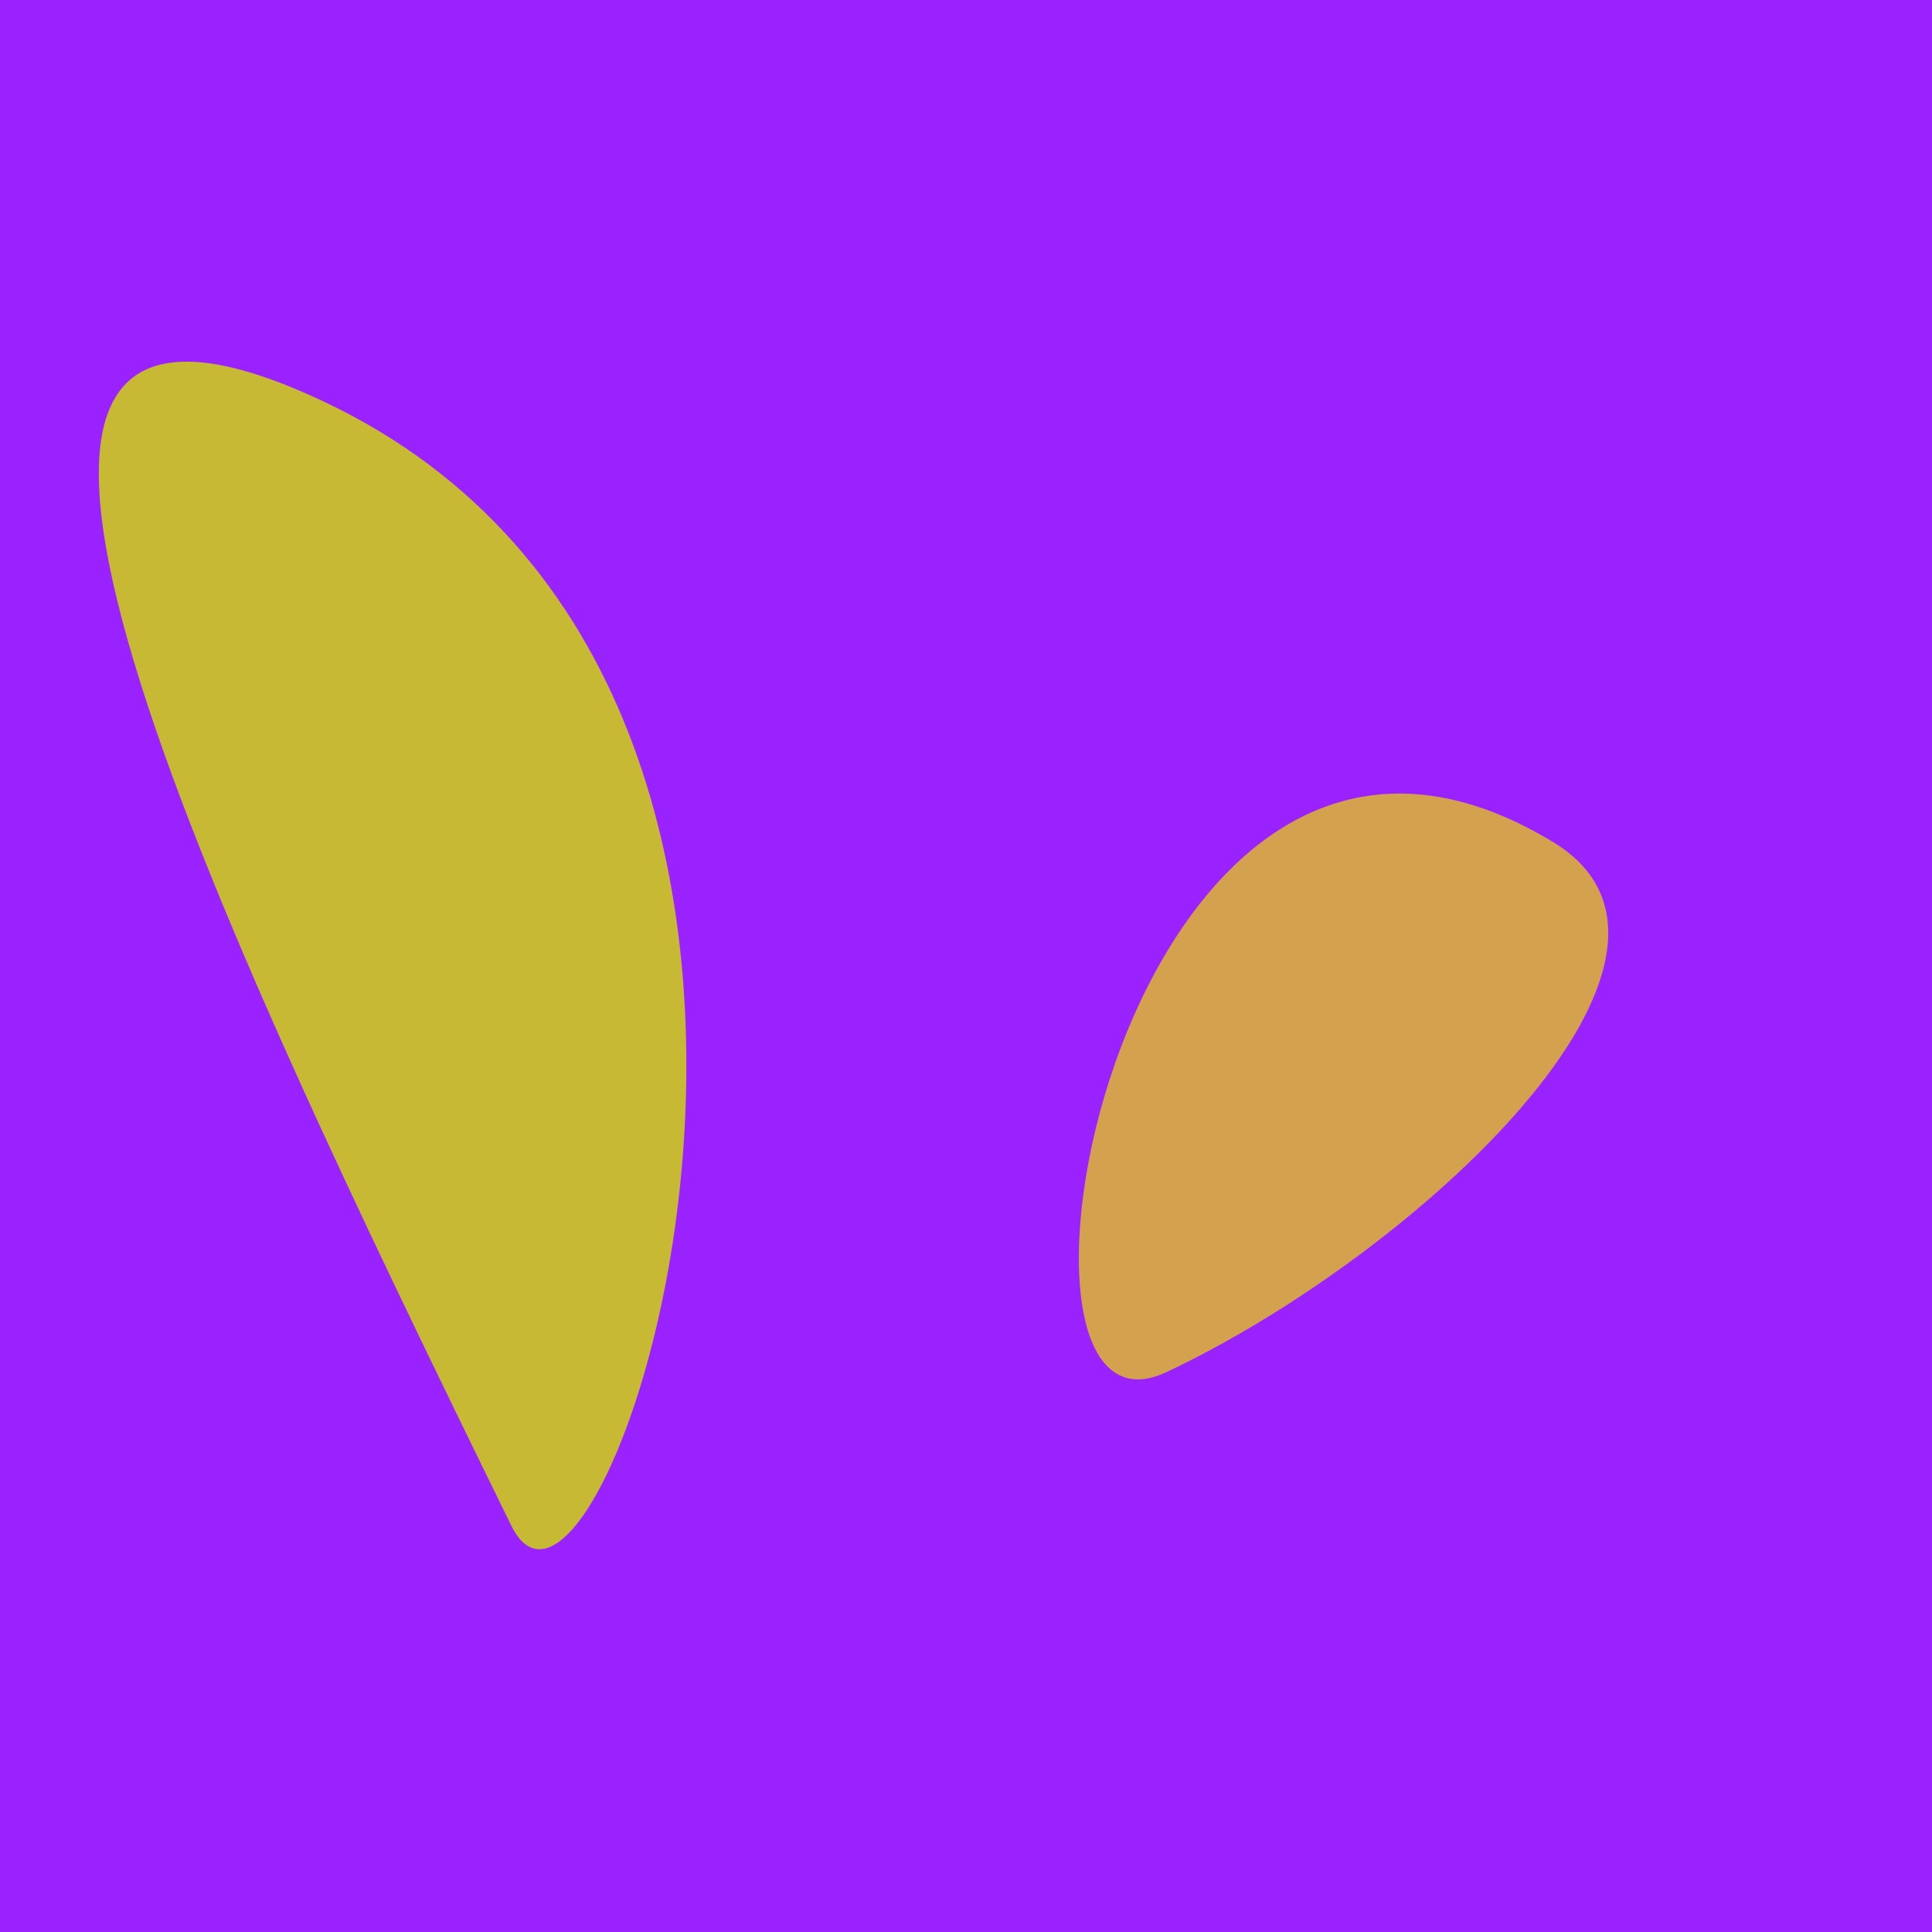 <?xml version="1.0" standalone="no"?>
<svg xmlns:xlink="http://www.w3.org/1999/xlink" xmlns="http://www.w3.org/2000/svg" width="128" height="128"><g><rect width="128" height="128" fill="#92f"></rect><path d="M 19.34 25.673 C -7.887 14.498 13.806 60.137 33.878 101.085 C 40.175 113.931 63.018 43.601 19.34 25.673" fill="rgb(200,185,52)"></path><path d="M 102.886 55.781 C 74.304 38.467 63.844 97.233 77.272 90.91 C 93.974 83.045 115.173 63.224 102.886 55.781" fill="rgb(212,161,78)"></path></g></svg>